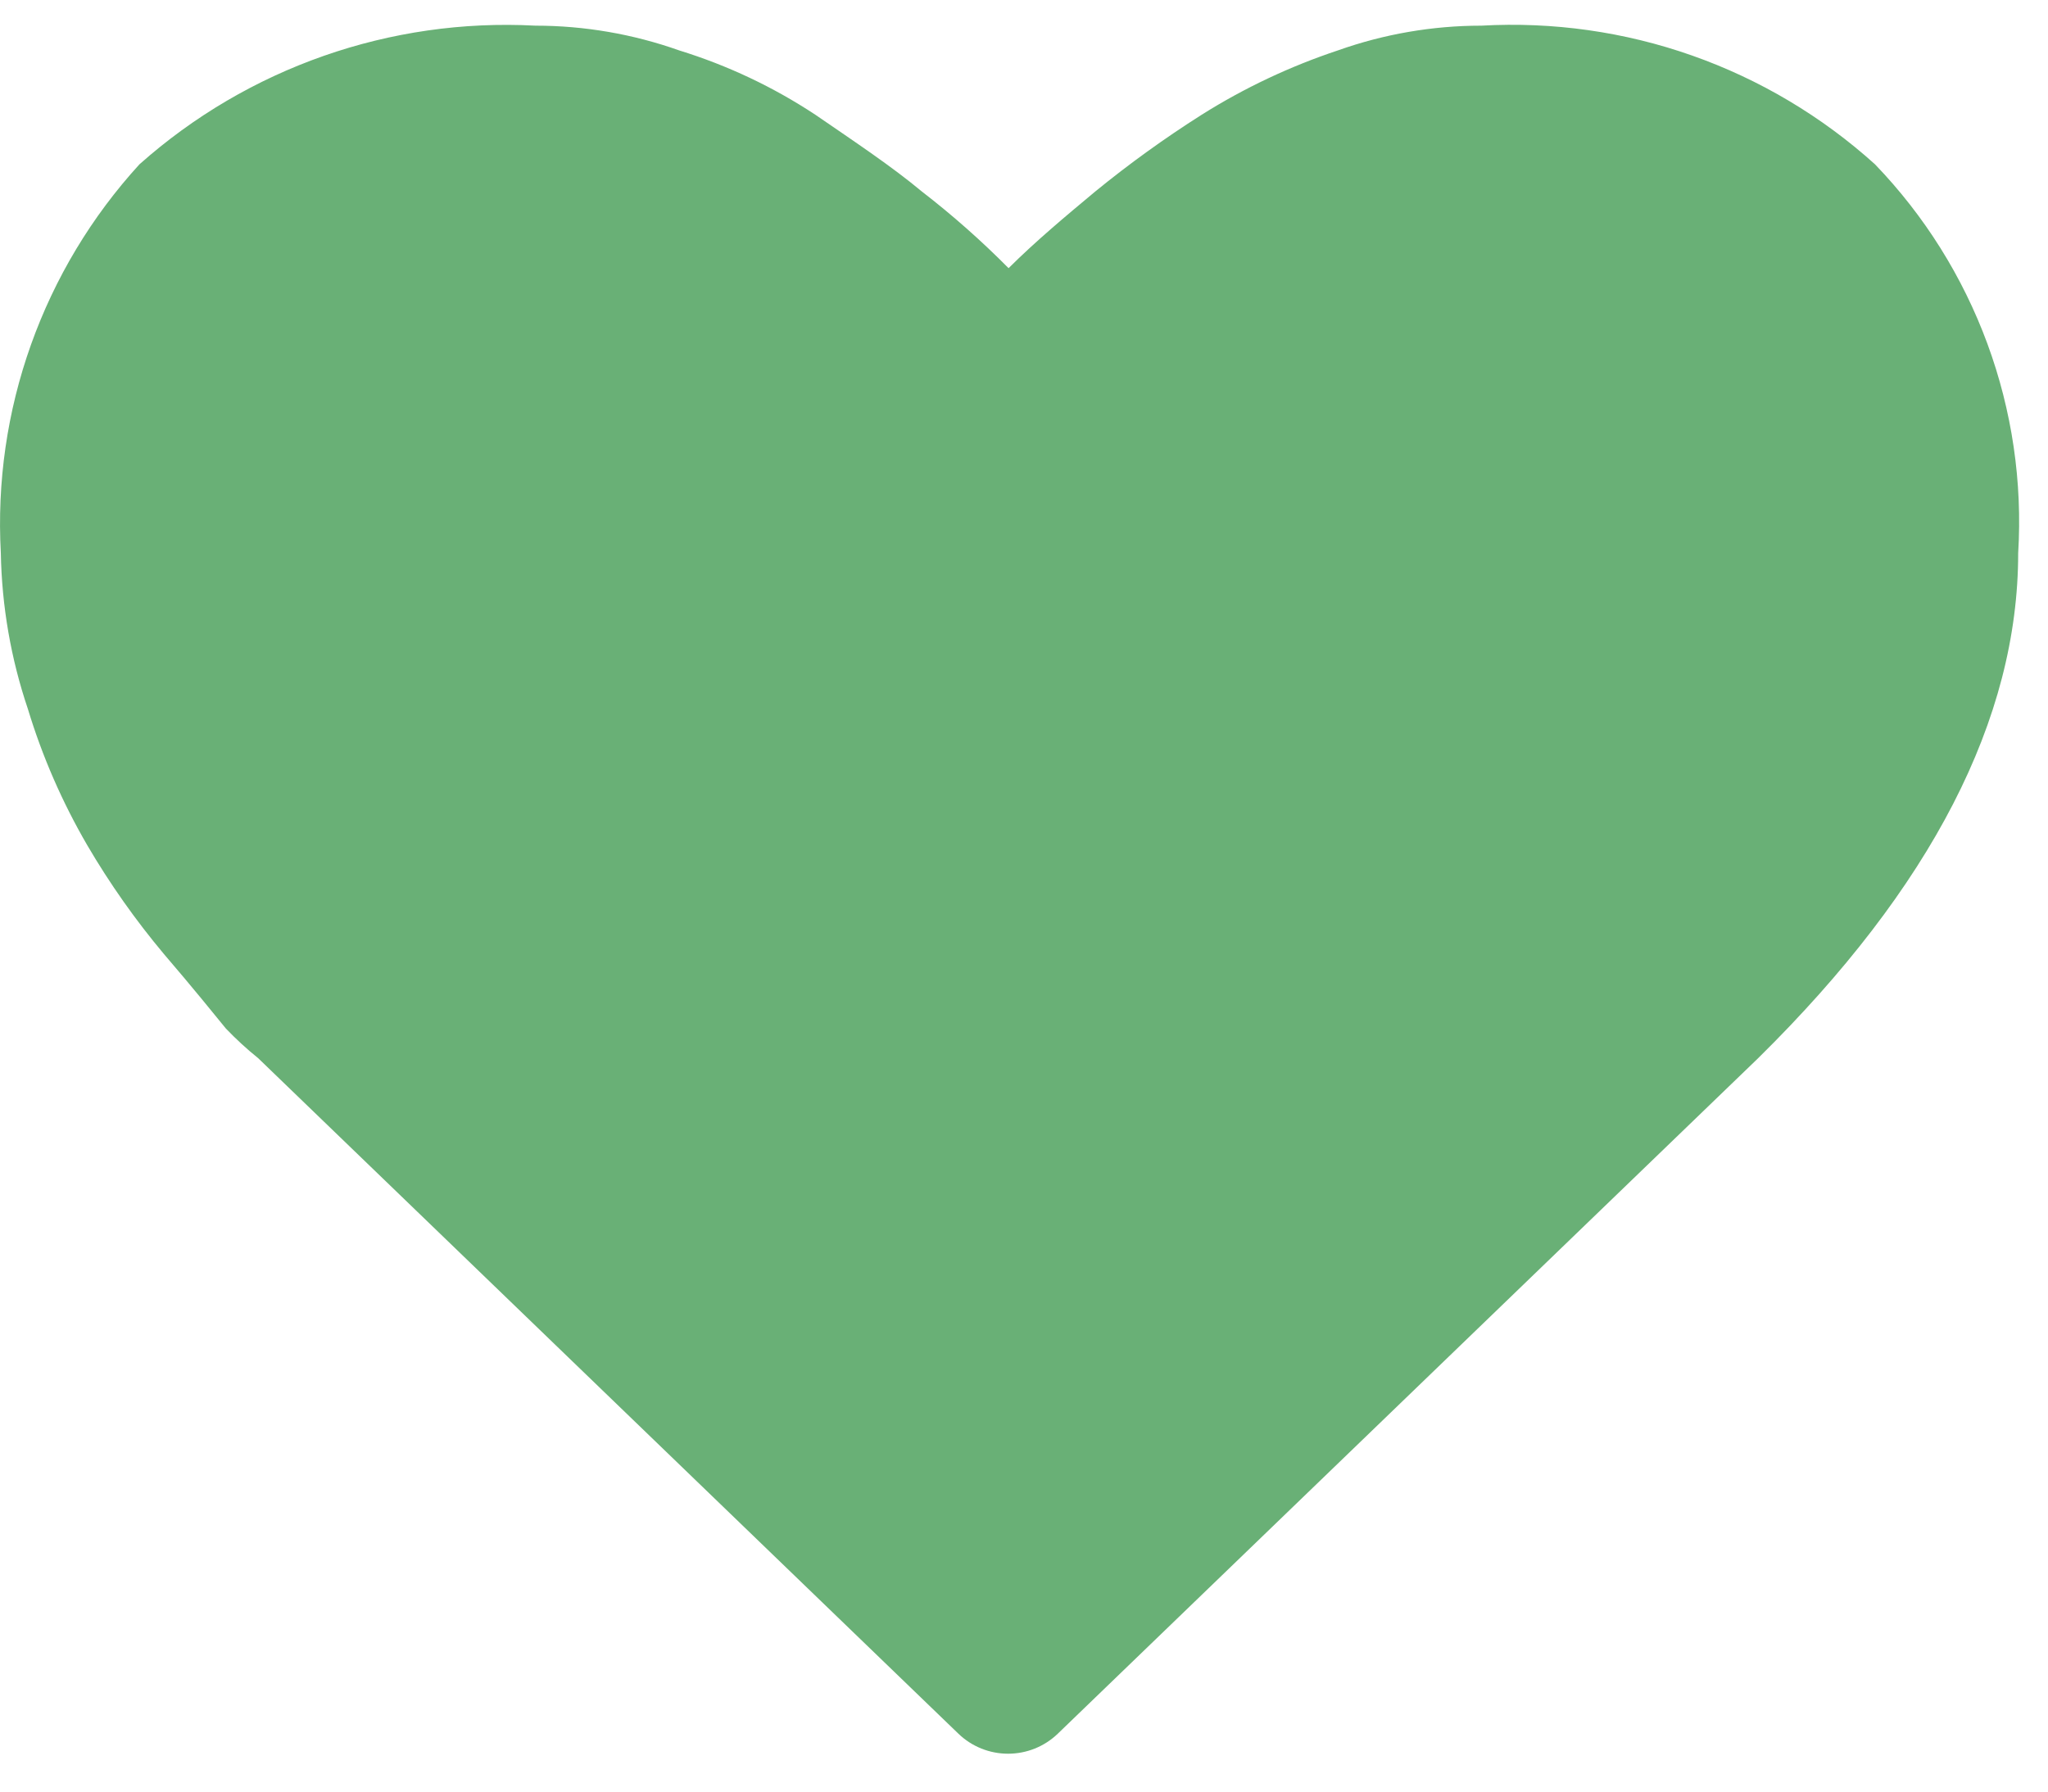 <svg width="32" height="28" viewBox="0 0 32 28" fill="none" xmlns="http://www.w3.org/2000/svg">
	<path d="M29.297 2.568C28.466 1.818 27.495 1.24 26.439 0.868C25.384 0.496 24.264 0.338 23.147 0.401C22.383 0.401 21.624 0.532 20.904 0.788C20.156 1.037 19.442 1.374 18.775 1.794C18.198 2.16 17.643 2.56 17.113 2.993C16.649 3.38 16.185 3.767 15.759 4.191C15.334 3.762 14.882 3.362 14.404 2.993C13.941 2.606 13.36 2.219 12.741 1.794C12.083 1.359 11.367 1.021 10.613 0.788C9.892 0.532 9.131 0.401 8.366 0.401C6.099 0.28 3.875 1.059 2.179 2.568C1.432 3.385 0.856 4.344 0.484 5.387C0.112 6.43 -0.048 7.537 0.013 8.643C0.028 9.473 0.17 10.295 0.436 11.081C0.661 11.824 0.973 12.538 1.363 13.209C1.714 13.809 2.115 14.378 2.562 14.911C3.026 15.452 3.336 15.838 3.529 16.074C3.687 16.239 3.855 16.394 4.033 16.537L14.978 27.098C15.186 27.297 15.463 27.408 15.751 27.408C16.04 27.408 16.317 27.297 16.525 27.098L27.472 16.537C30.18 13.868 31.534 11.238 31.534 8.645C31.602 7.533 31.438 6.418 31.053 5.372C30.668 4.326 30.07 3.371 29.297 2.568Z" fill="#69B076"/>
</svg>
